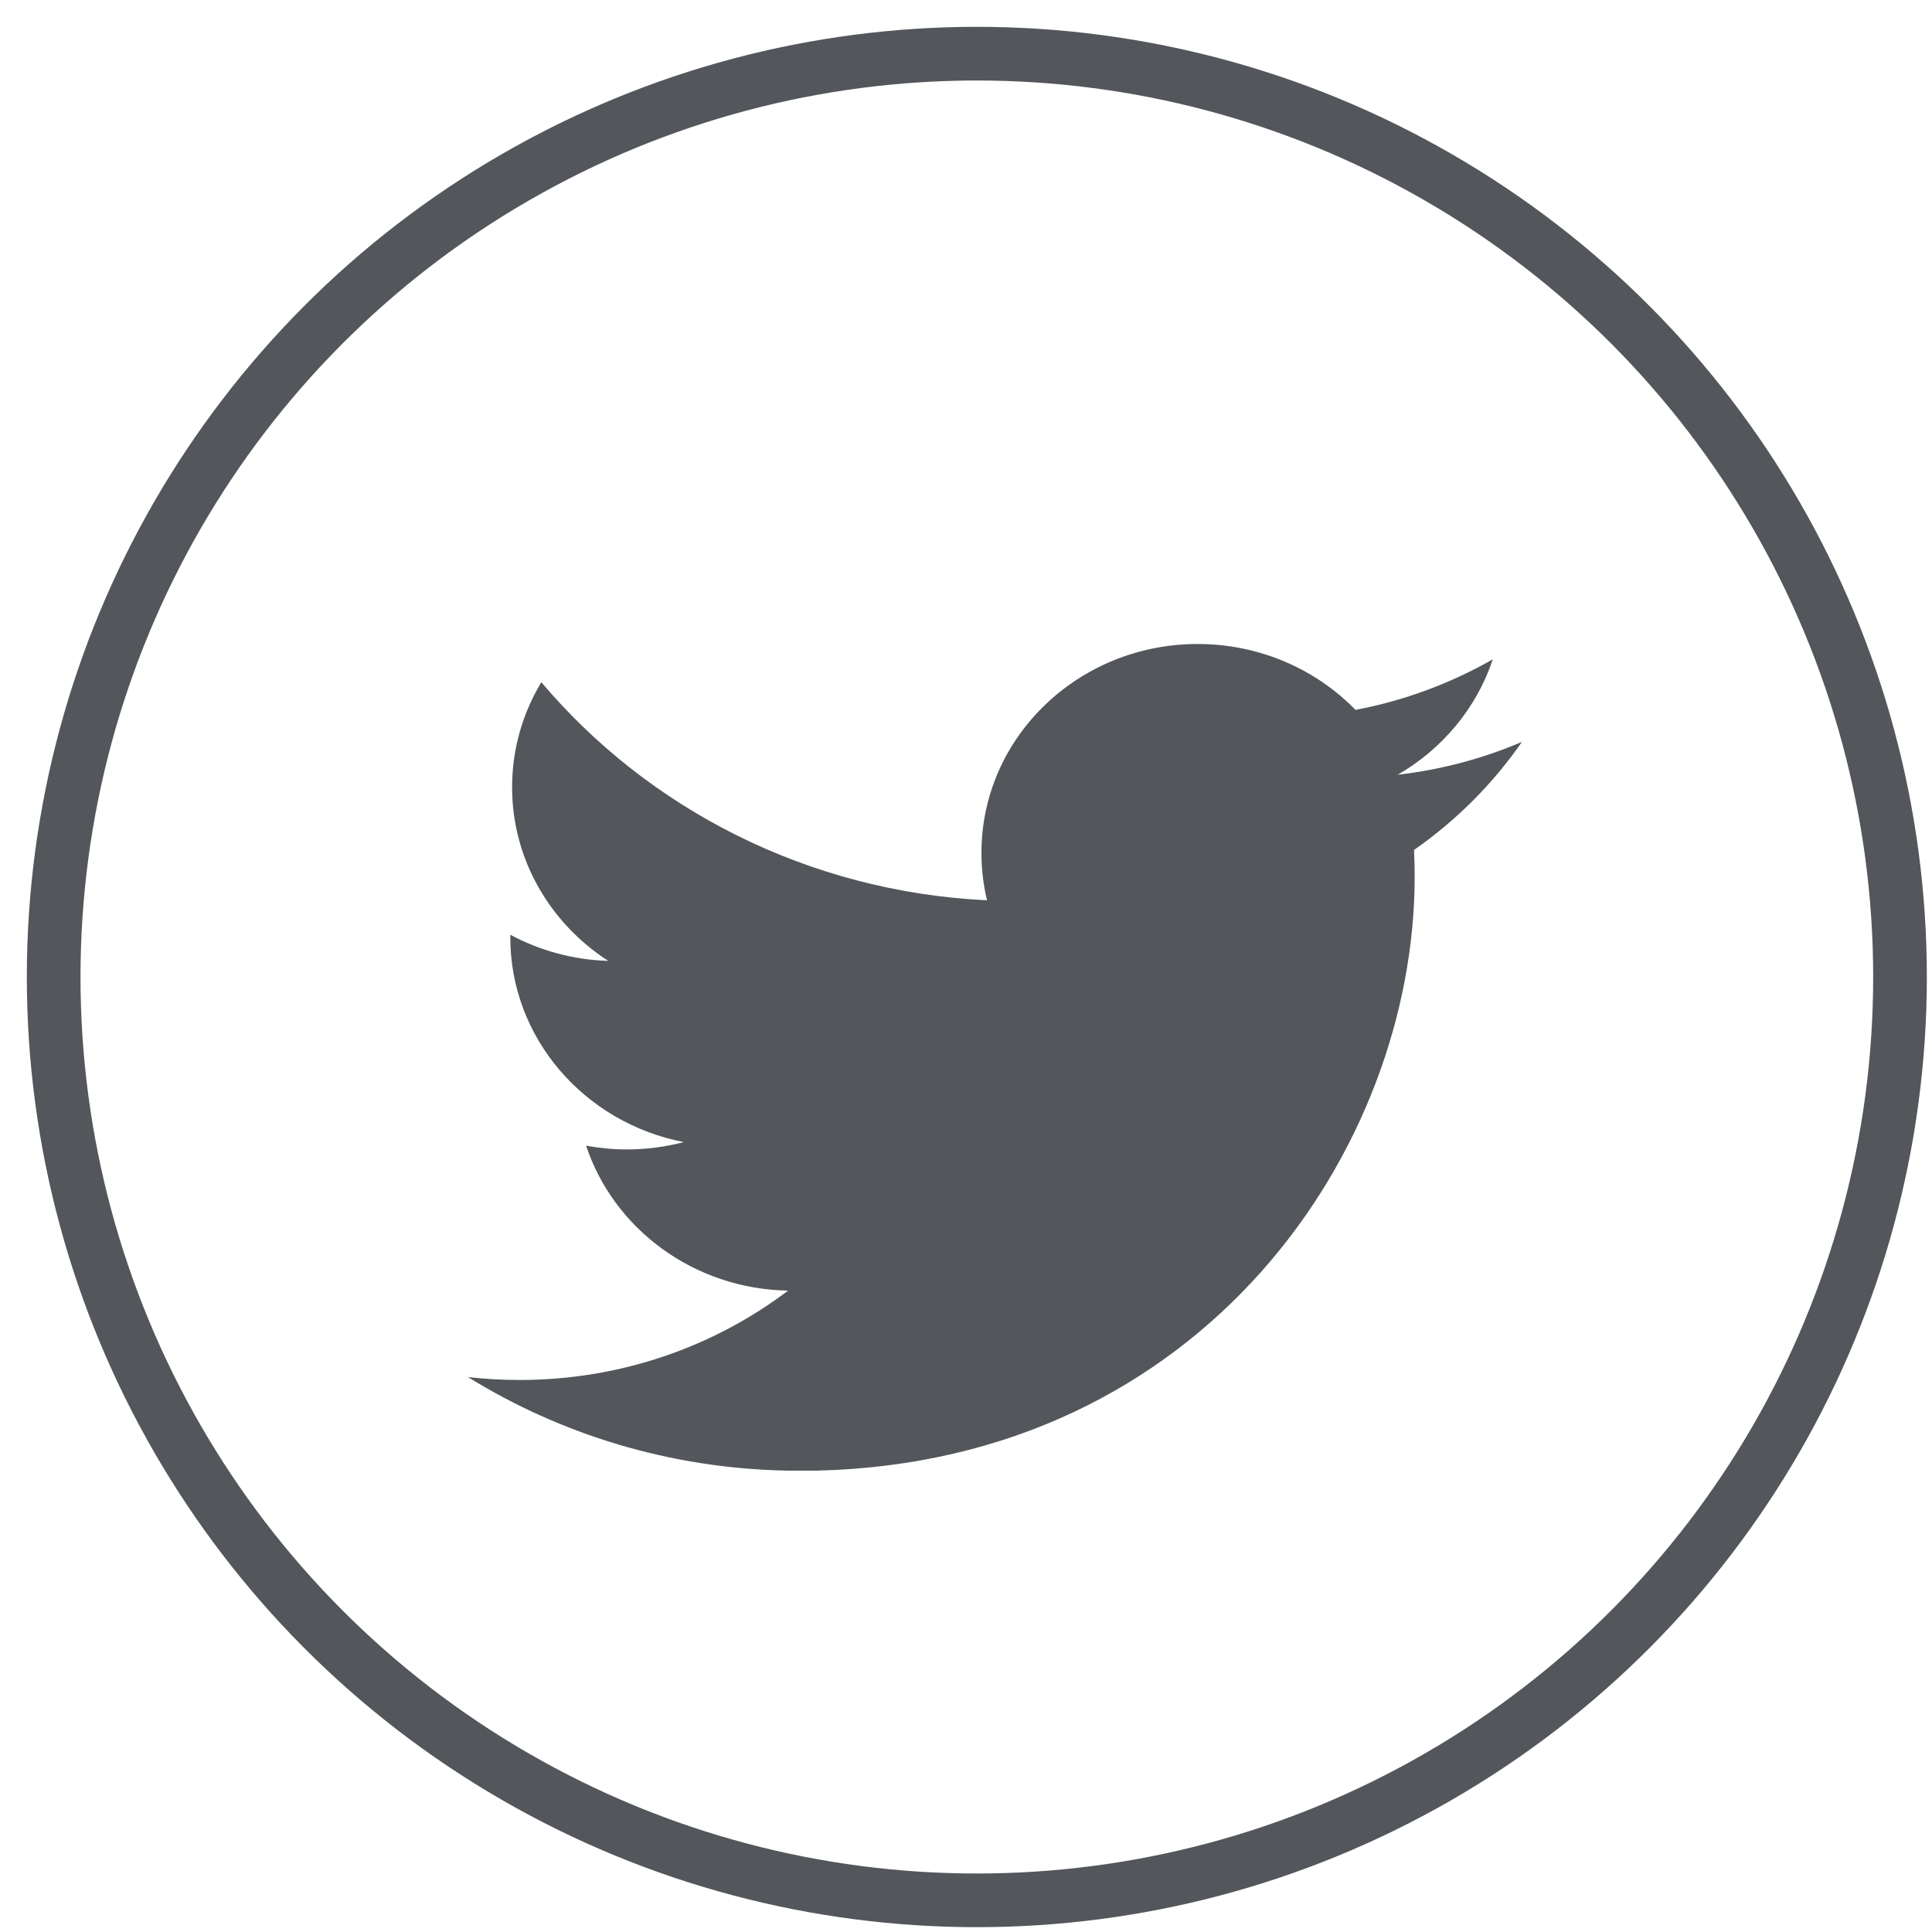 <?xml version="1.0" encoding="UTF-8" standalone="no"?>
<svg width="36px" height="36px" viewBox="0 0 36 36" version="1.1" xmlns="http://www.w3.org/2000/svg" xmlns:xlink="http://www.w3.org/1999/xlink">
    <!-- Generator: Sketch 3.8.3 (29802) - http://www.bohemiancoding.com/sketch -->
    <title>twitter</title>
    <desc>Created with Sketch.</desc>
    <defs></defs>
    <g id="Page-1" stroke="none" stroke-width="1" fill="none" fill-rule="evenodd">
        <g id="Icons" transform="translate(-849, -1843)">
            <g id="Footer" transform="translate(491, 1826)">
                <g id="social" transform="translate(310, 18)">
                    <g id="twitter" transform="translate(49, 0)">
                        <ellipse id="Oval-66-Copy-5" stroke="#53565A" cx="17.202" cy="17.205" rx="17.202" ry="17.205"></ellipse>
                        <path d="M14.229,26.403 C21.428,26.229 25.36,20.403 25.36,15.341 C25.36,15.172 25.356,15.004 25.348,14.838 C26.135,14.289 26.819,13.604 27.359,12.824 C26.636,13.133 25.86,13.342 25.045,13.436 C25.877,12.955 26.515,12.193 26.816,11.285 C26.038,11.73 25.175,12.054 24.258,12.228 C23.523,11.473 22.476,11 21.317,11 C19.092,11 17.288,12.742 17.288,14.89 C17.288,15.195 17.323,15.491 17.392,15.776 C14.043,15.614 11.075,14.065 9.087,11.712 C8.741,12.287 8.542,12.955 8.542,13.668 C8.542,15.017 9.253,16.207 10.334,16.905 C9.674,16.885 9.053,16.71 8.509,16.418 C8.509,16.435 8.509,16.451 8.509,16.467 C8.509,18.352 9.898,19.924 11.741,20.281 C11.403,20.37 11.047,20.418 10.679,20.418 C10.42,20.418 10.167,20.393 9.921,20.348 C10.434,21.893 11.922,23.018 13.685,23.049 C12.306,24.092 10.569,24.714 8.682,24.714 C8.358,24.714 8.038,24.696 7.724,24.66 L7.724,24.662 C9.445,25.726 11.477,26.36 13.661,26.403 L14.229,26.403" id="Shape" fill="#53565A"></path>
                    </g>
                </g>
            </g>
        </g>
    </g>
</svg>